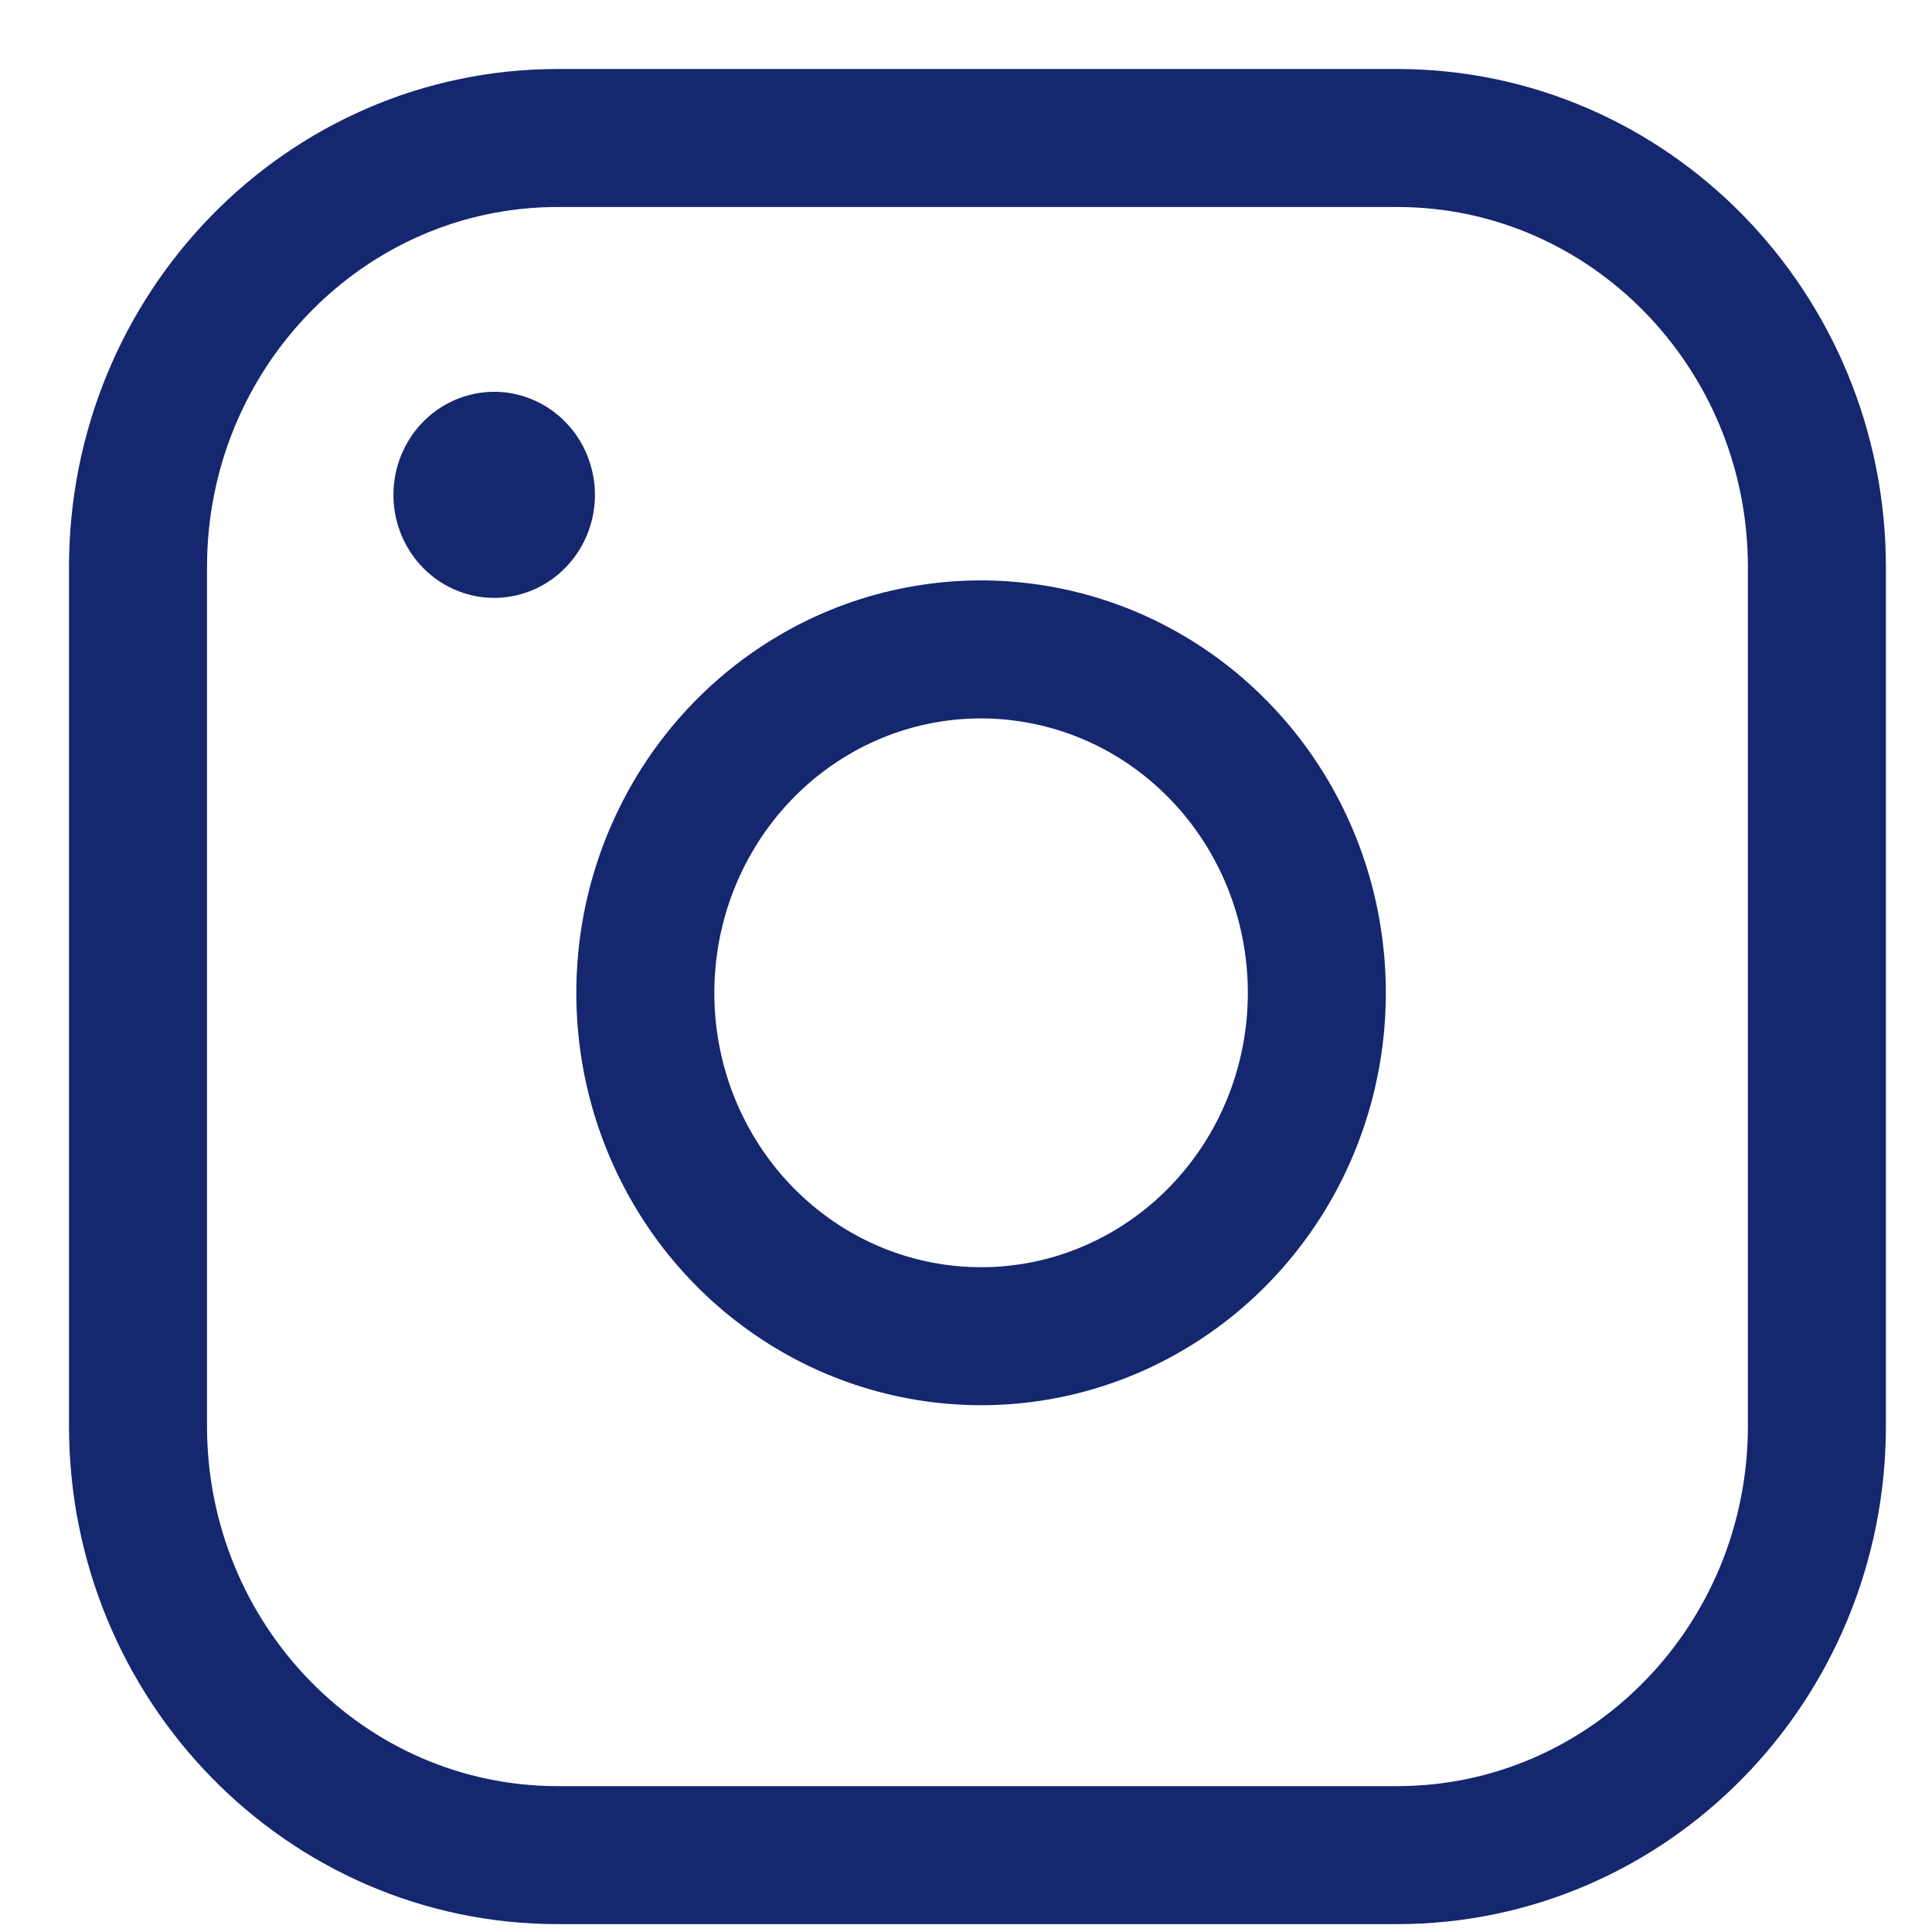 <svg width="14" height="14" viewBox="0 0 14 14" fill="none" xmlns="http://www.w3.org/2000/svg">
<path d="M4.042 1H10.124C11.804 1 13.166 2.393 13.166 4.111V10.332C13.166 12.05 11.804 13.443 10.124 13.443H4.042C2.362 13.443 1 12.05 1 10.332V4.111C1 2.393 2.362 1 4.042 1Z" stroke="#14276F" stroke-linecap="round" stroke-linejoin="round"/>
<path d="M9.516 6.829C9.591 7.347 9.505 7.876 9.269 8.341C9.033 8.805 8.66 9.182 8.203 9.417C7.746 9.653 7.228 9.734 6.723 9.651C6.217 9.568 5.751 9.324 5.389 8.954C5.027 8.584 4.788 8.106 4.707 7.59C4.626 7.073 4.706 6.543 4.936 6.076C5.166 5.608 5.534 5.227 5.989 4.985C6.443 4.744 6.96 4.656 7.466 4.733C7.983 4.811 8.461 5.057 8.83 5.435C9.199 5.812 9.44 6.301 9.516 6.829Z" stroke="#14276F" stroke-linecap="round" stroke-linejoin="round"/>
<path d="M4.303 3.476C4.326 3.631 4.3 3.79 4.229 3.93C4.158 4.069 4.046 4.182 3.909 4.253C3.772 4.323 3.617 4.348 3.465 4.323C3.314 4.298 3.174 4.225 3.065 4.114C2.956 4.003 2.885 3.859 2.86 3.704C2.836 3.549 2.86 3.39 2.929 3.25C2.998 3.11 3.109 2.995 3.245 2.923C3.381 2.851 3.536 2.824 3.688 2.847C3.843 2.871 3.987 2.945 4.097 3.058C4.208 3.171 4.28 3.318 4.303 3.476Z" fill="#14276F"/>
</svg>
